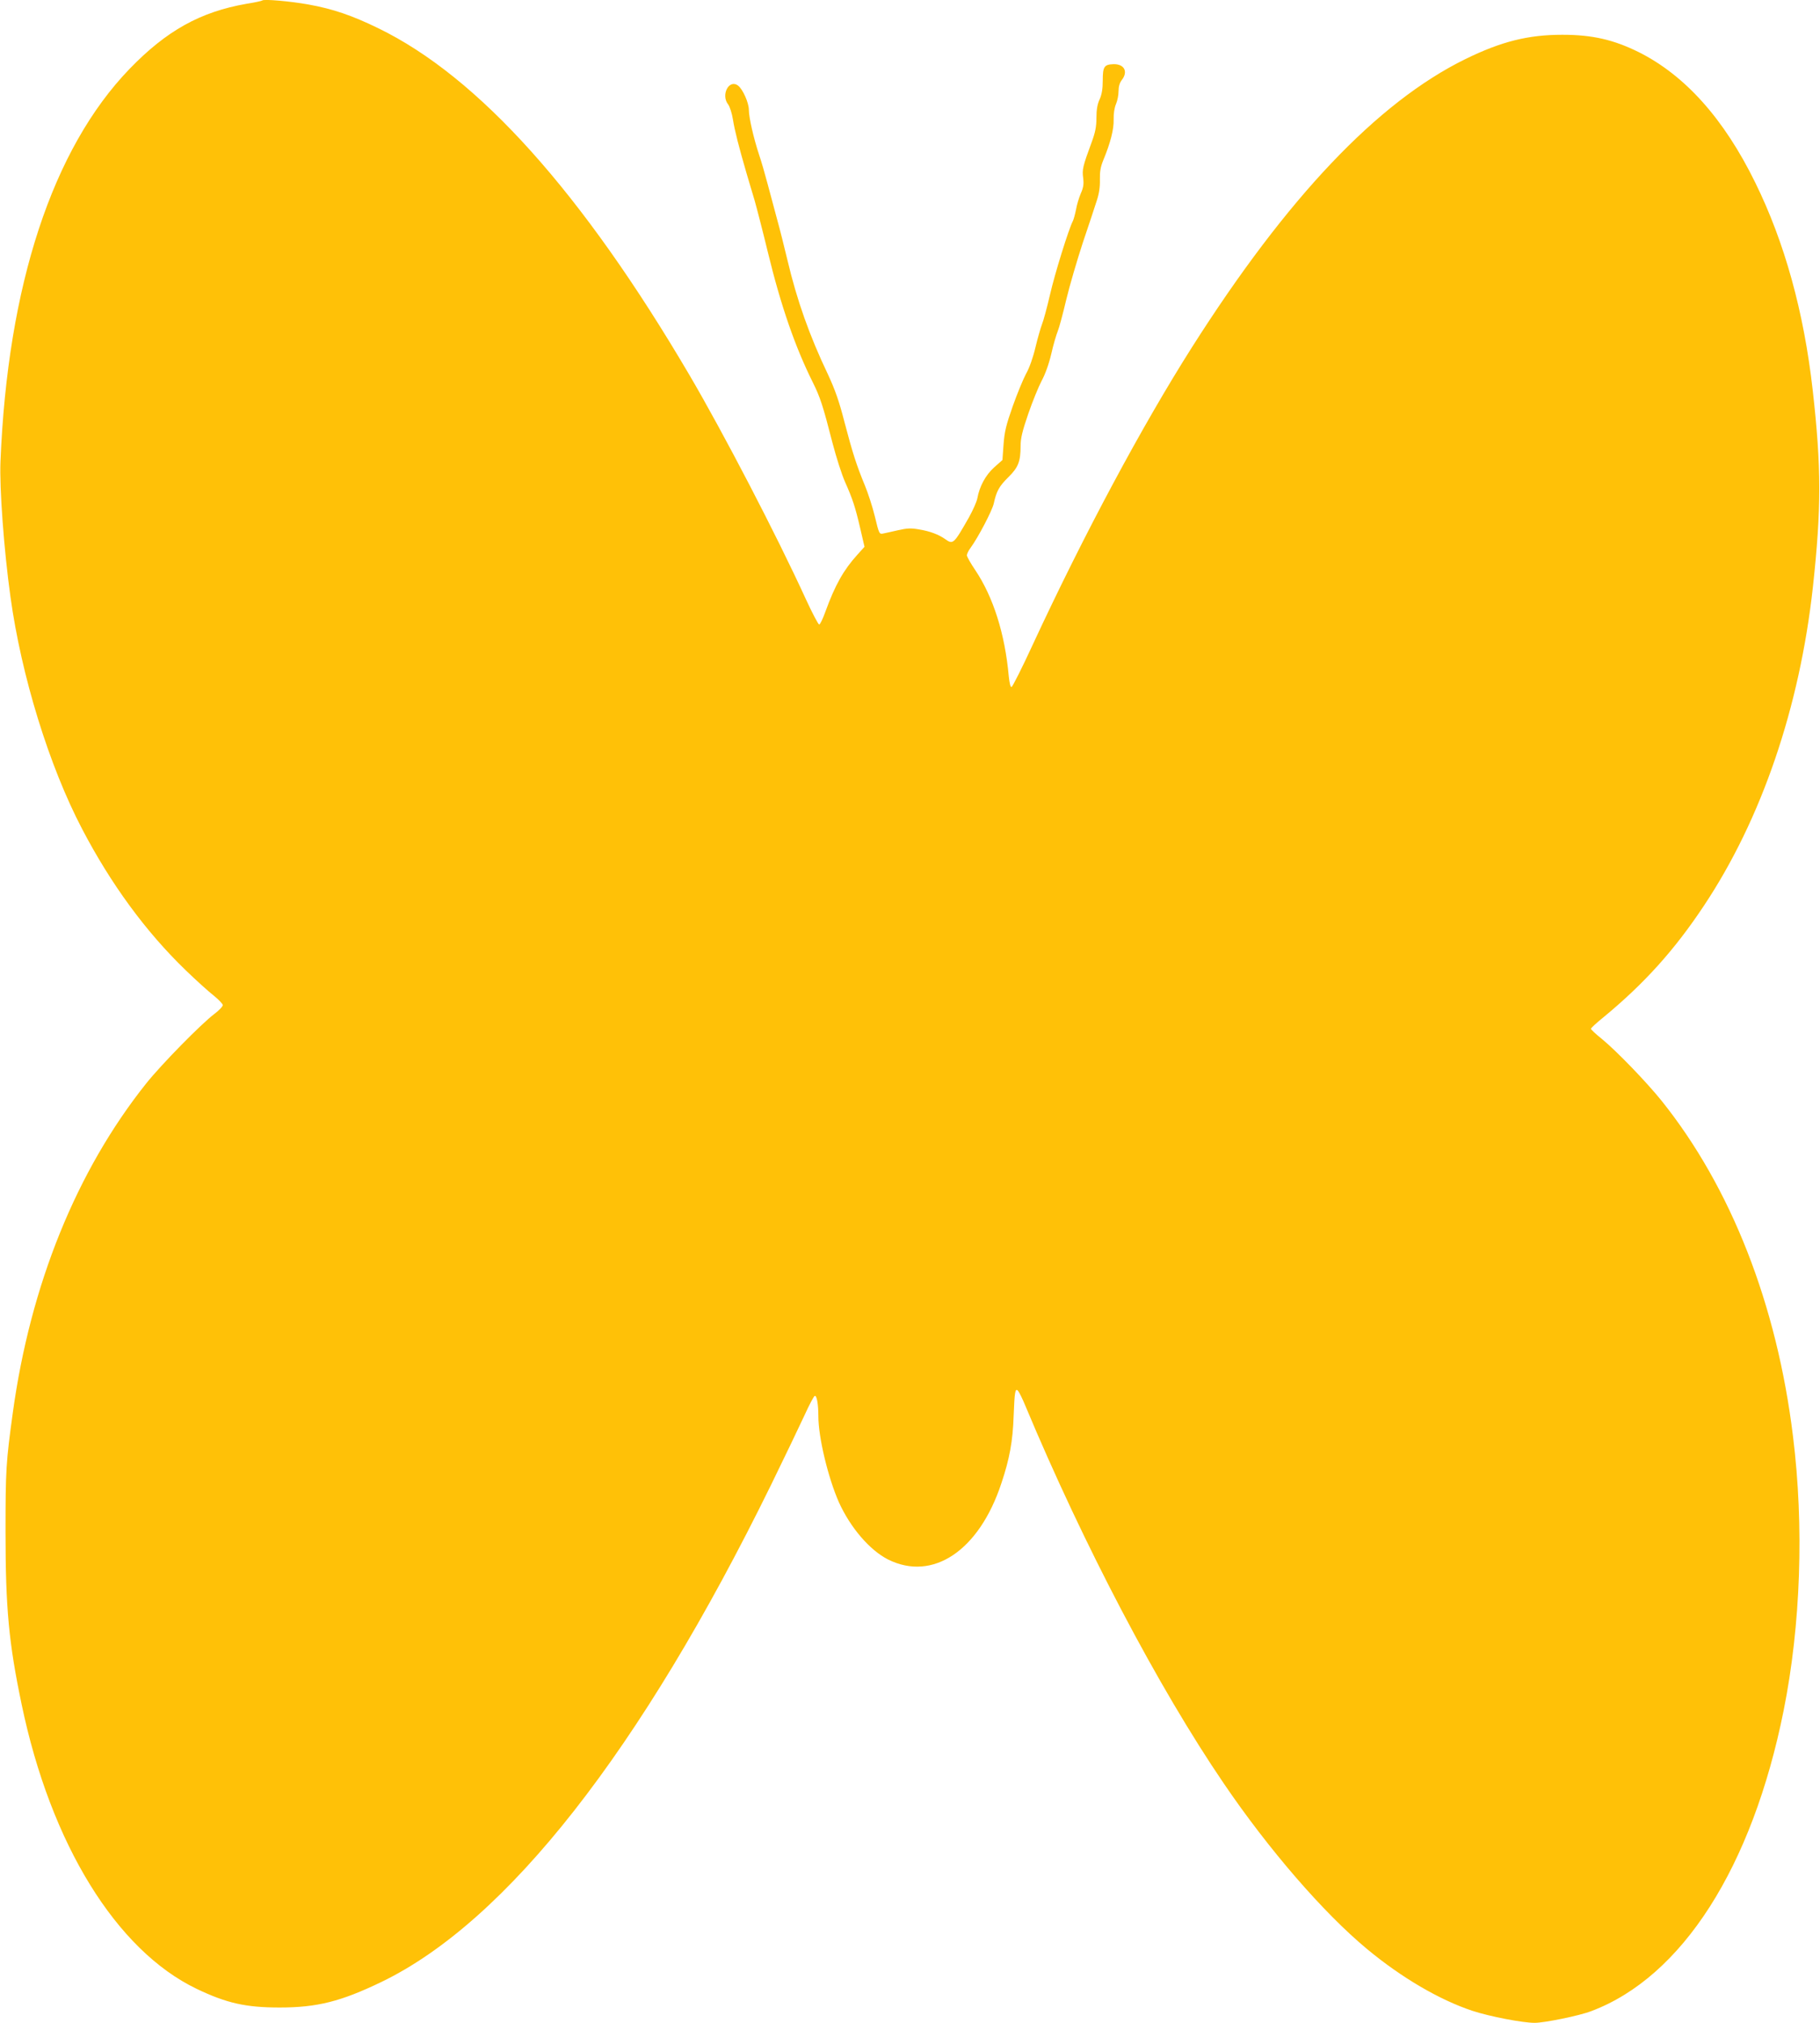 <?xml version="1.0" standalone="no"?>
<!DOCTYPE svg PUBLIC "-//W3C//DTD SVG 20010904//EN"
 "http://www.w3.org/TR/2001/REC-SVG-20010904/DTD/svg10.dtd">
<svg version="1.0" xmlns="http://www.w3.org/2000/svg"
 width="1152pt" height="1280pt" viewBox="0 0 1152 1280"
 preserveAspectRatio="xMidYMid meet">
<g transform="translate(0,1280) scale(0.1,-0.1)"
fill="#ffc107" stroke="none">
<path d="M1660 12797 c-3 -3 -48 -13 -100 -21 -292 -51 -506 -170 -740 -412
-488 -506 -772 -1370 -817 -2485 -7 -165 22 -560 63 -854 69 -502 245 -1072
454 -1471 182 -348 402 -649 656 -894 65 -63 145 -135 177 -160 31 -25 57 -52
57 -60 0 -9 -24 -34 -52 -55 -85 -64 -336 -320 -432 -440 -442 -554 -734
-1276 -845 -2085 -43 -313 -46 -360 -46 -755 0 -482 21 -703 102 -1090 184
-883 599 -1556 1108 -1800 190 -91 312 -118 525 -118 237 0 388 38 645 162
794 384 1641 1464 2466 3146 86 176 181 374 211 439 30 66 59 121 65 123 13 5
23 -53 23 -129 0 -134 62 -390 130 -544 73 -161 195 -303 311 -362 283 -141
576 55 717 481 52 154 73 269 78 427 6 154 10 179 28 159 7 -8 28 -50 46 -94
369 -882 841 -1781 1256 -2390 284 -418 632 -820 907 -1048 218 -181 459 -322
667 -391 110 -36 317 -76 394 -76 62 0 283 45 358 74 575 216 1019 910 1218
1903 108 540 130 1164 59 1735 -102 834 -392 1574 -832 2123 -95 118 -284 314
-379 392 -38 30 -68 59 -68 63 0 5 37 39 83 76 255 211 446 422 633 704 364
547 605 1253 689 2015 54 498 54 757 -1 1245 -56 497 -178 937 -364 1315 -198
404 -444 678 -737 825 -160 79 -294 110 -484 110 -216 0 -385 -42 -614 -154
-556 -273 -1128 -875 -1732 -1826 -314 -495 -680 -1177 -1006 -1879 -67 -146
-128 -266 -134 -268 -7 -3 -13 22 -18 69 -24 267 -98 500 -211 669 -30 44 -54
87 -54 95 0 9 10 30 23 47 49 67 136 234 147 280 17 79 34 110 93 168 62 61
77 99 77 197 0 49 11 94 49 205 27 78 65 171 84 207 22 40 46 106 61 170 13
58 32 122 41 144 9 21 33 111 54 200 21 88 69 251 105 361 37 110 77 229 88
265 15 45 21 86 20 133 -1 52 4 81 22 125 44 106 67 194 65 256 -1 38 5 75 15
98 9 21 16 57 16 81 0 29 7 53 20 70 42 53 17 102 -51 101 -60 -2 -69 -15 -69
-103 0 -54 -6 -89 -20 -120 -14 -30 -20 -65 -20 -116 0 -57 -7 -92 -31 -157
-56 -152 -60 -170 -53 -224 5 -40 1 -62 -15 -98 -11 -26 -25 -71 -30 -101 -6
-30 -15 -63 -20 -73 -26 -49 -115 -335 -145 -467 -19 -82 -42 -167 -51 -188
-8 -21 -27 -86 -41 -145 -15 -64 -39 -132 -60 -168 -18 -34 -56 -126 -84 -205
-42 -119 -52 -161 -58 -242 l-7 -98 -53 -47 c-54 -49 -92 -119 -106 -196 -4
-21 -28 -75 -53 -120 -97 -170 -100 -173 -151 -137 -41 29 -97 50 -165 61 -50
9 -75 8 -132 -5 -38 -9 -81 -18 -95 -21 -24 -5 -26 -3 -52 106 -15 62 -44 151
-64 199 -53 128 -78 207 -129 401 -34 133 -60 205 -104 300 -118 247 -197 471
-257 725 -20 83 -49 200 -66 260 -16 61 -43 160 -59 220 -16 61 -40 144 -54
185 -36 109 -65 238 -65 285 0 44 -38 130 -68 153 -57 44 -111 -58 -63 -119
10 -13 24 -56 30 -94 11 -71 39 -179 85 -337 14 -49 38 -127 52 -175 14 -49
52 -196 84 -328 83 -342 174 -603 285 -825 46 -93 63 -143 125 -385 23 -88 58
-198 79 -245 47 -106 64 -155 97 -298 l26 -112 -45 -50 c-88 -97 -141 -192
-202 -359 -16 -45 -34 -83 -40 -83 -5 0 -43 71 -83 158 -187 409 -524 1056
-737 1419 -679 1156 -1336 1888 -1970 2196 -166 81 -288 123 -445 151 -112 20
-280 35 -290 25z"/>
</g>
</svg>
